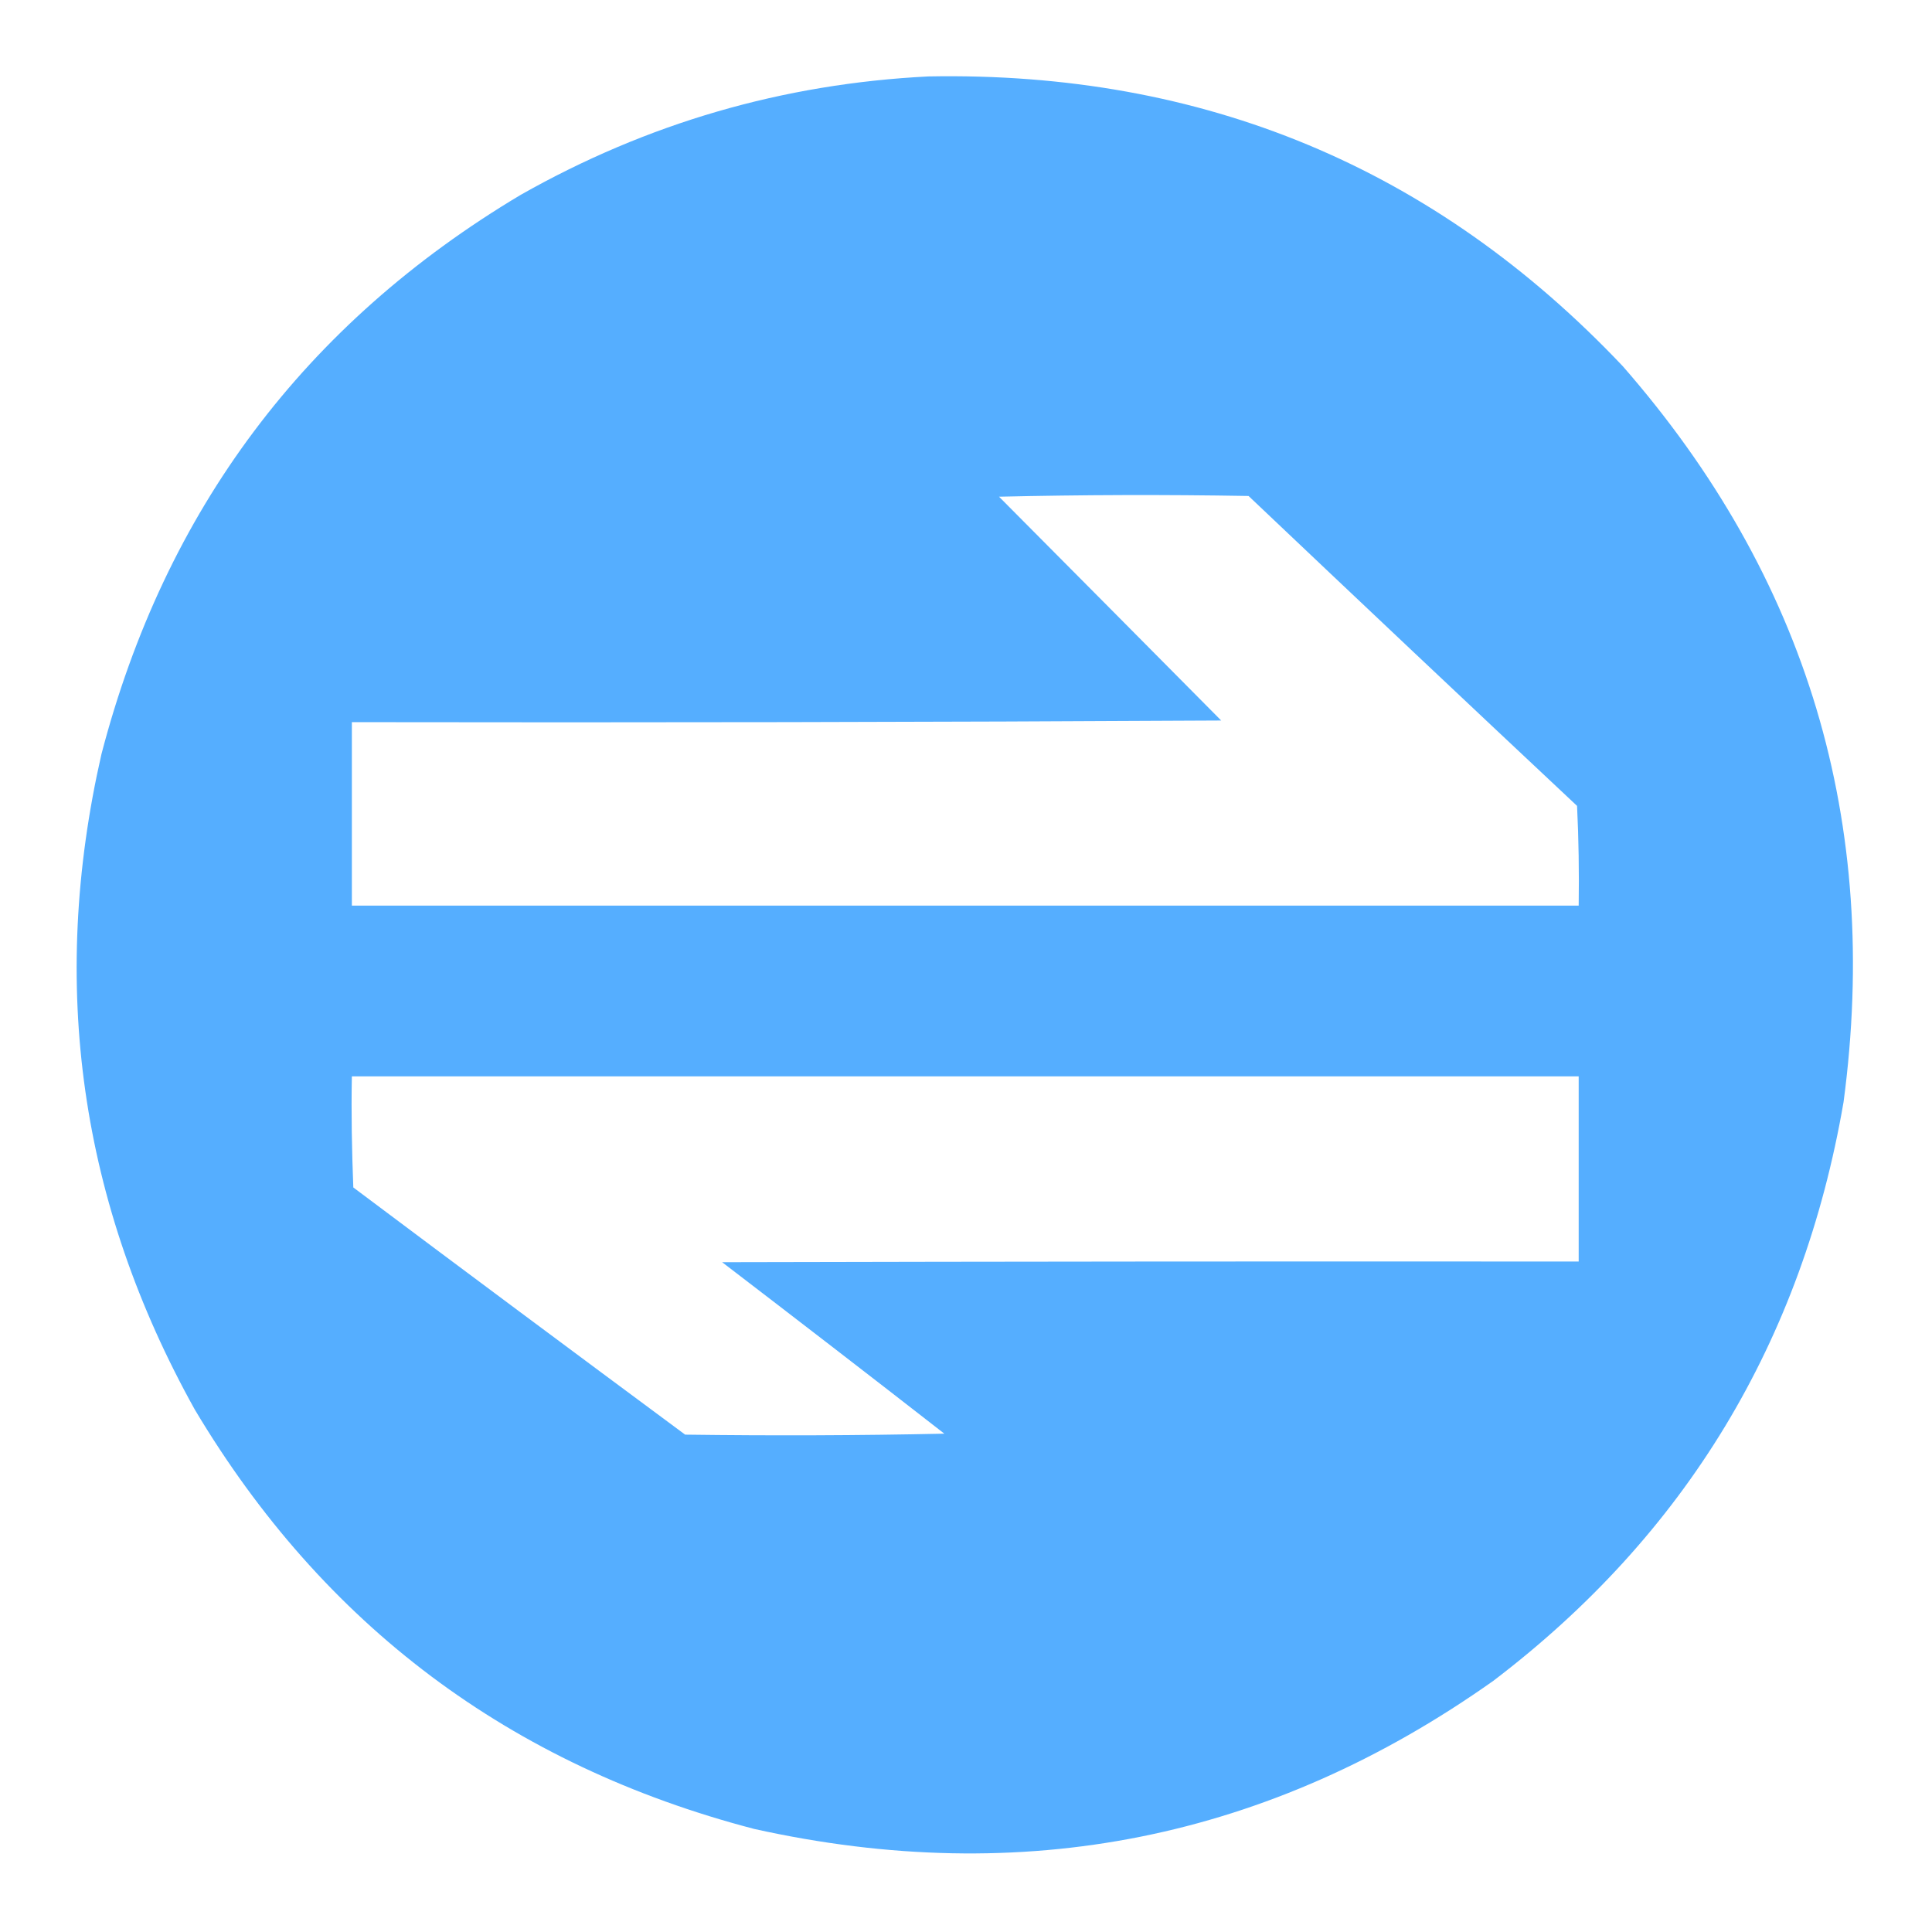 <?xml version="1.0" encoding="UTF-8"?>
<svg xmlns="http://www.w3.org/2000/svg" xmlns:xlink="http://www.w3.org/1999/xlink" width="32px" height="32px" viewBox="0 0 32 32" version="1.1">
<defs>
<filter id="alpha" filterUnits="objectBoundingBox" x="0%" y="0%" width="100%" height="100%">
  <feColorMatrix type="matrix" in="SourceGraphic" values="0 0 0 0 1 0 0 0 0 1 0 0 0 0 1 0 0 0 1 0"/>
</filter>
<mask id="mask0">
  <g filter="url(#alpha)">
<rect x="0" y="0" width="32" height="32" style="fill:rgb(0%,0%,0%);fill-opacity:0.996;stroke:none;"/>
  </g>
</mask>
<clipPath id="clip1">
  <rect x="0" y="0" width="32" height="32"/>
</clipPath>
<g id="surface5" clip-path="url(#clip1)">
<path style=" stroke:none;fill-rule:evenodd;fill:rgb(32.941%,68.235%,100%);fill-opacity:1;" d="M 15.375 1.266 C 19.93 1.18 23.766 2.777 26.879 6.066 C 29.934 9.562 31.152 13.625 30.535 18.254 C 29.852 22.219 27.918 25.418 24.734 27.84 C 21.027 30.465 16.945 31.281 12.492 30.293 C 8.449 29.238 5.359 26.922 3.227 23.348 C 1.324 19.93 0.809 16.312 1.68 12.492 C 2.734 8.449 5.051 5.359 8.625 3.227 C 10.723 2.039 12.969 1.387 15.375 1.266 Z M 16.547 8.227 C 17.922 8.195 19.297 8.191 20.68 8.215 C 22.488 9.93 24.301 11.641 26.121 13.348 C 26.148 13.898 26.156 14.449 26.148 15 C 19.375 15 12.602 15 5.828 15 C 5.828 13.988 5.828 12.973 5.828 11.961 C 10.625 11.969 15.426 11.961 20.227 11.934 C 19 10.695 17.773 9.461 16.547 8.227 Z M 5.828 17.828 C 12.602 17.828 19.375 17.828 26.148 17.828 C 26.148 18.848 26.148 19.871 26.148 20.895 C 21.418 20.891 16.688 20.895 11.961 20.906 C 13.191 21.848 14.418 22.793 15.641 23.746 C 14.207 23.777 12.777 23.781 11.348 23.762 C 9.512 22.402 7.68 21.039 5.852 19.668 C 5.828 19.055 5.816 18.441 5.828 17.828 Z M 5.828 17.828 "/>
</g>
</defs>
<g id="surface1">
<use xlink:href="#surface5" mask="url(#mask0)"/>
</g>
</svg>
